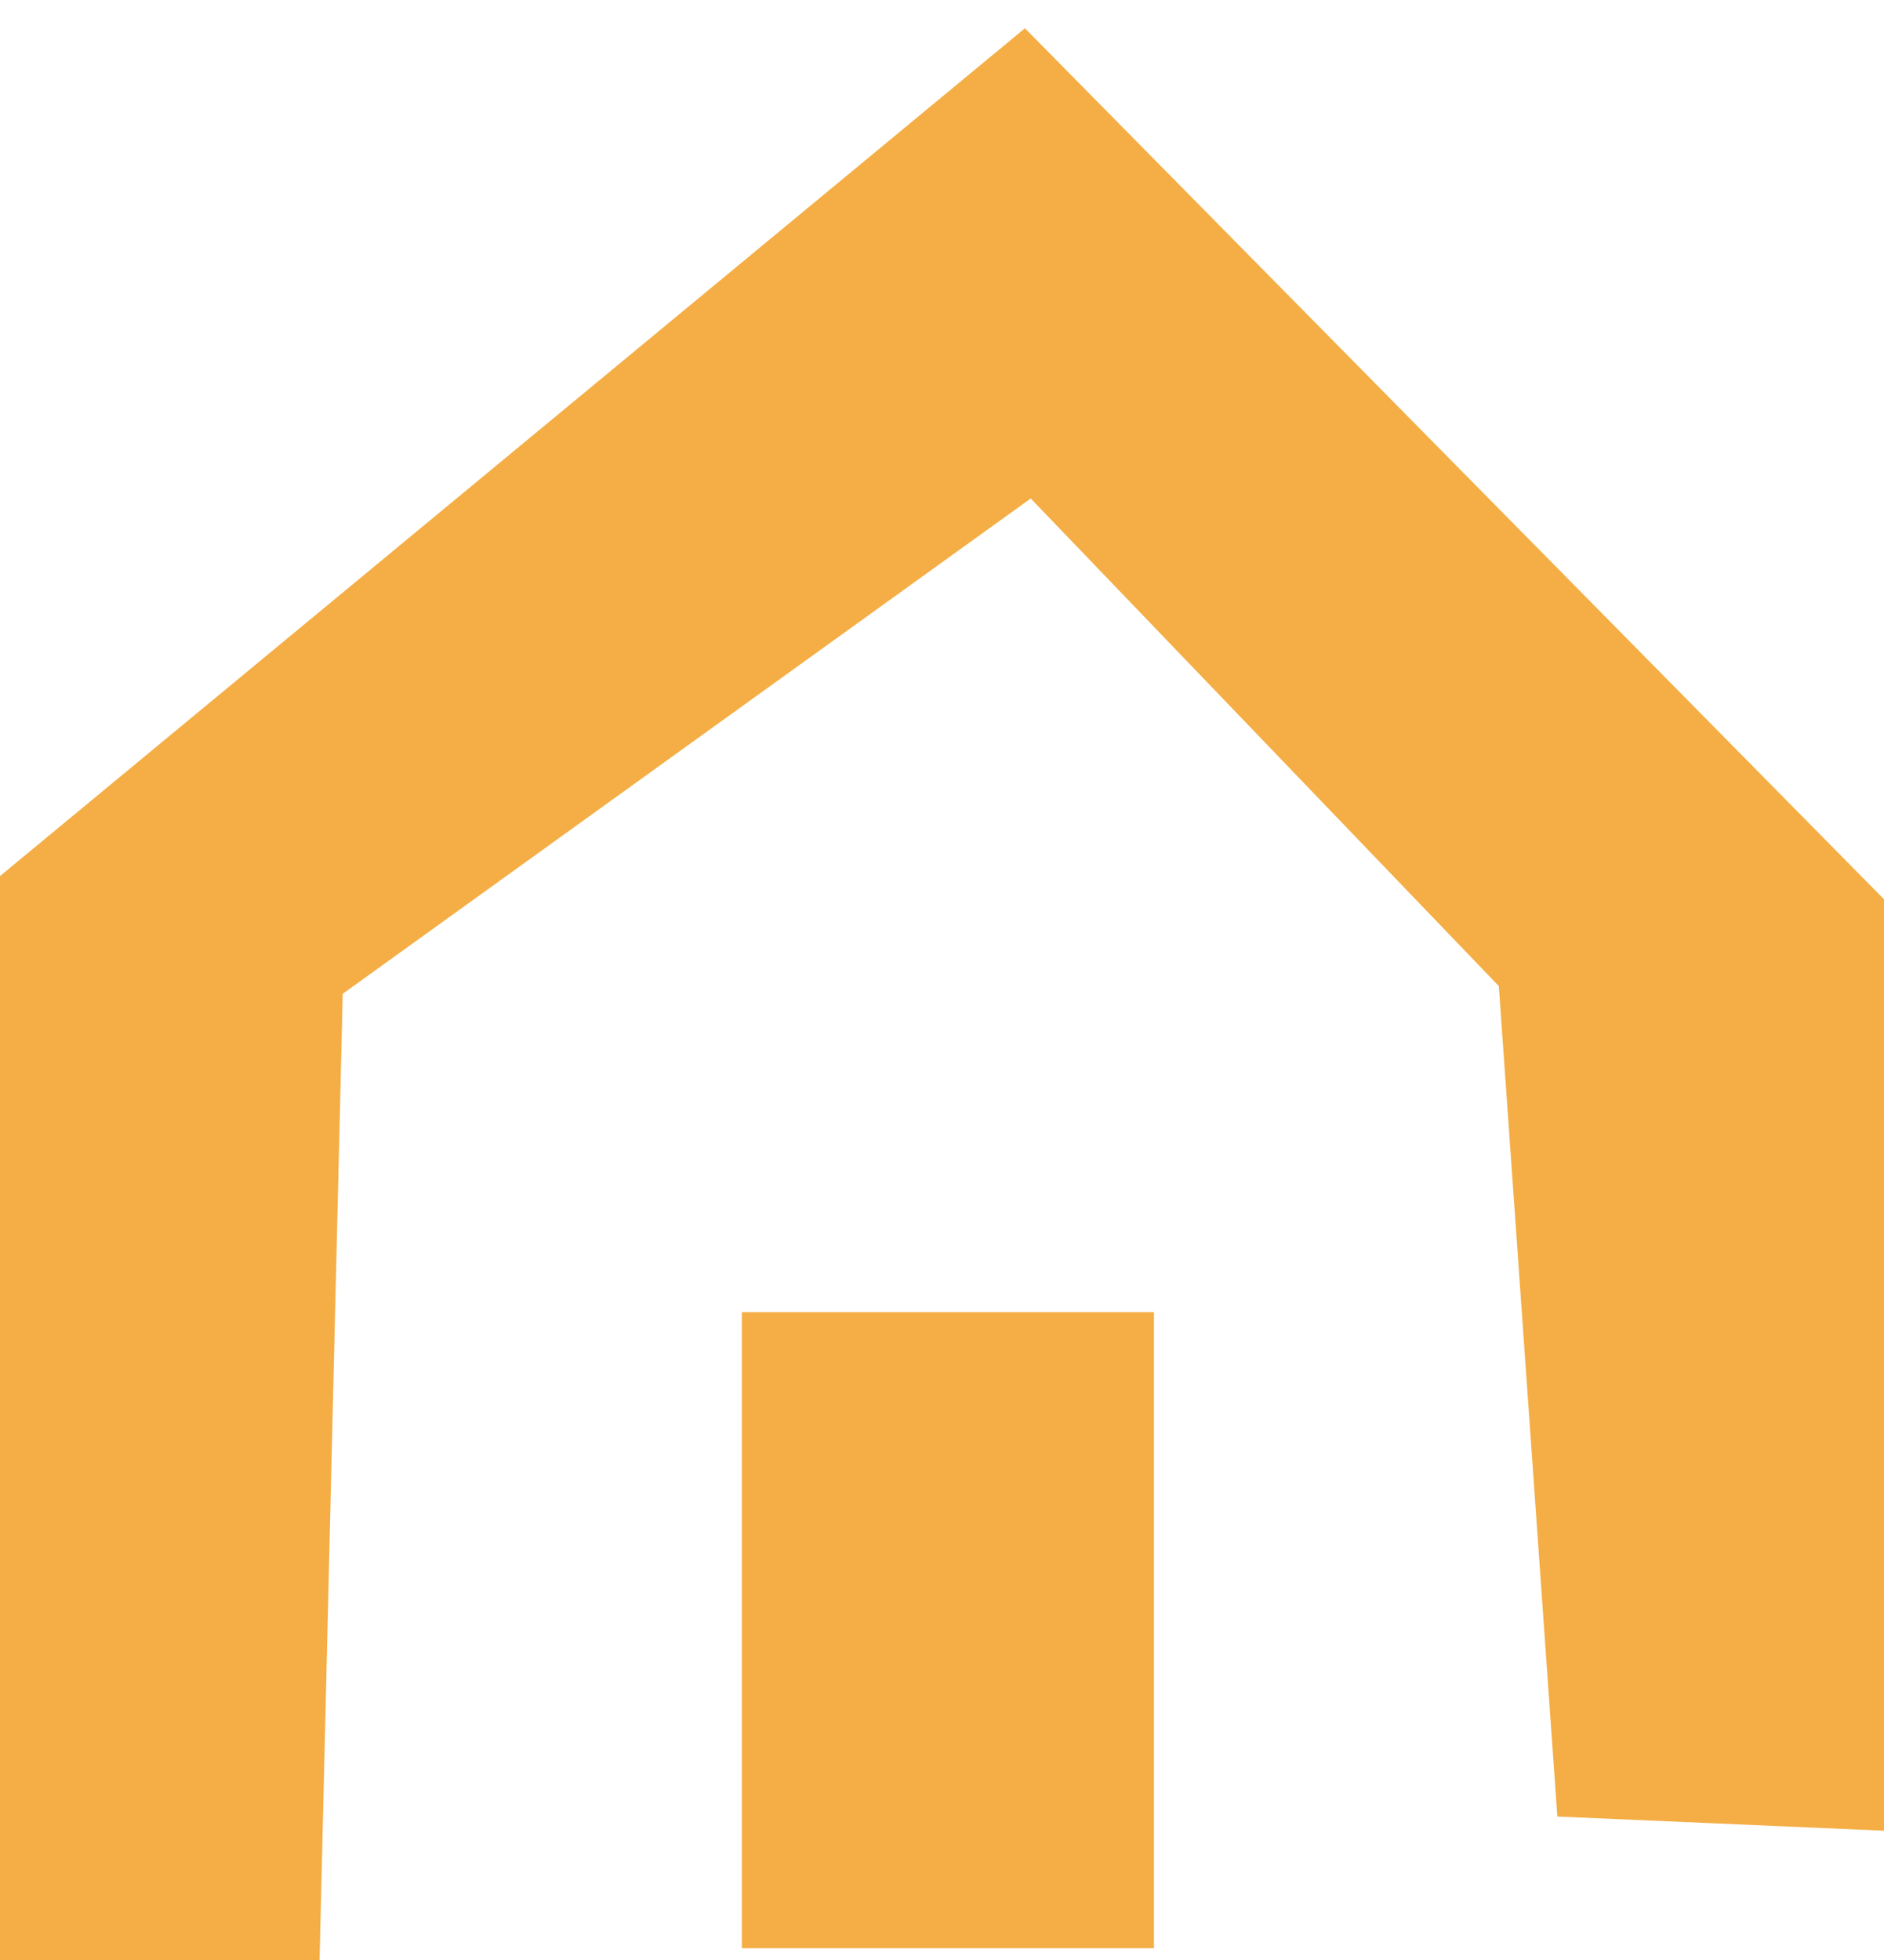 <svg width="50" height="52" viewBox="0 0 50 52" fill="none" xmlns="http://www.w3.org/2000/svg">
<path d="M0 52V23.243L27.201 0.75L50 23.858V48.57L41.331 48.194L39.778 26.162L27.355 13.225L9.096 26.366L8.481 52H0Z" fill="#F4AE45"/>
<path d="M30.625 34.812H19.688V51.688H30.625V34.812Z" fill="#F4AE45"/>
</svg>
